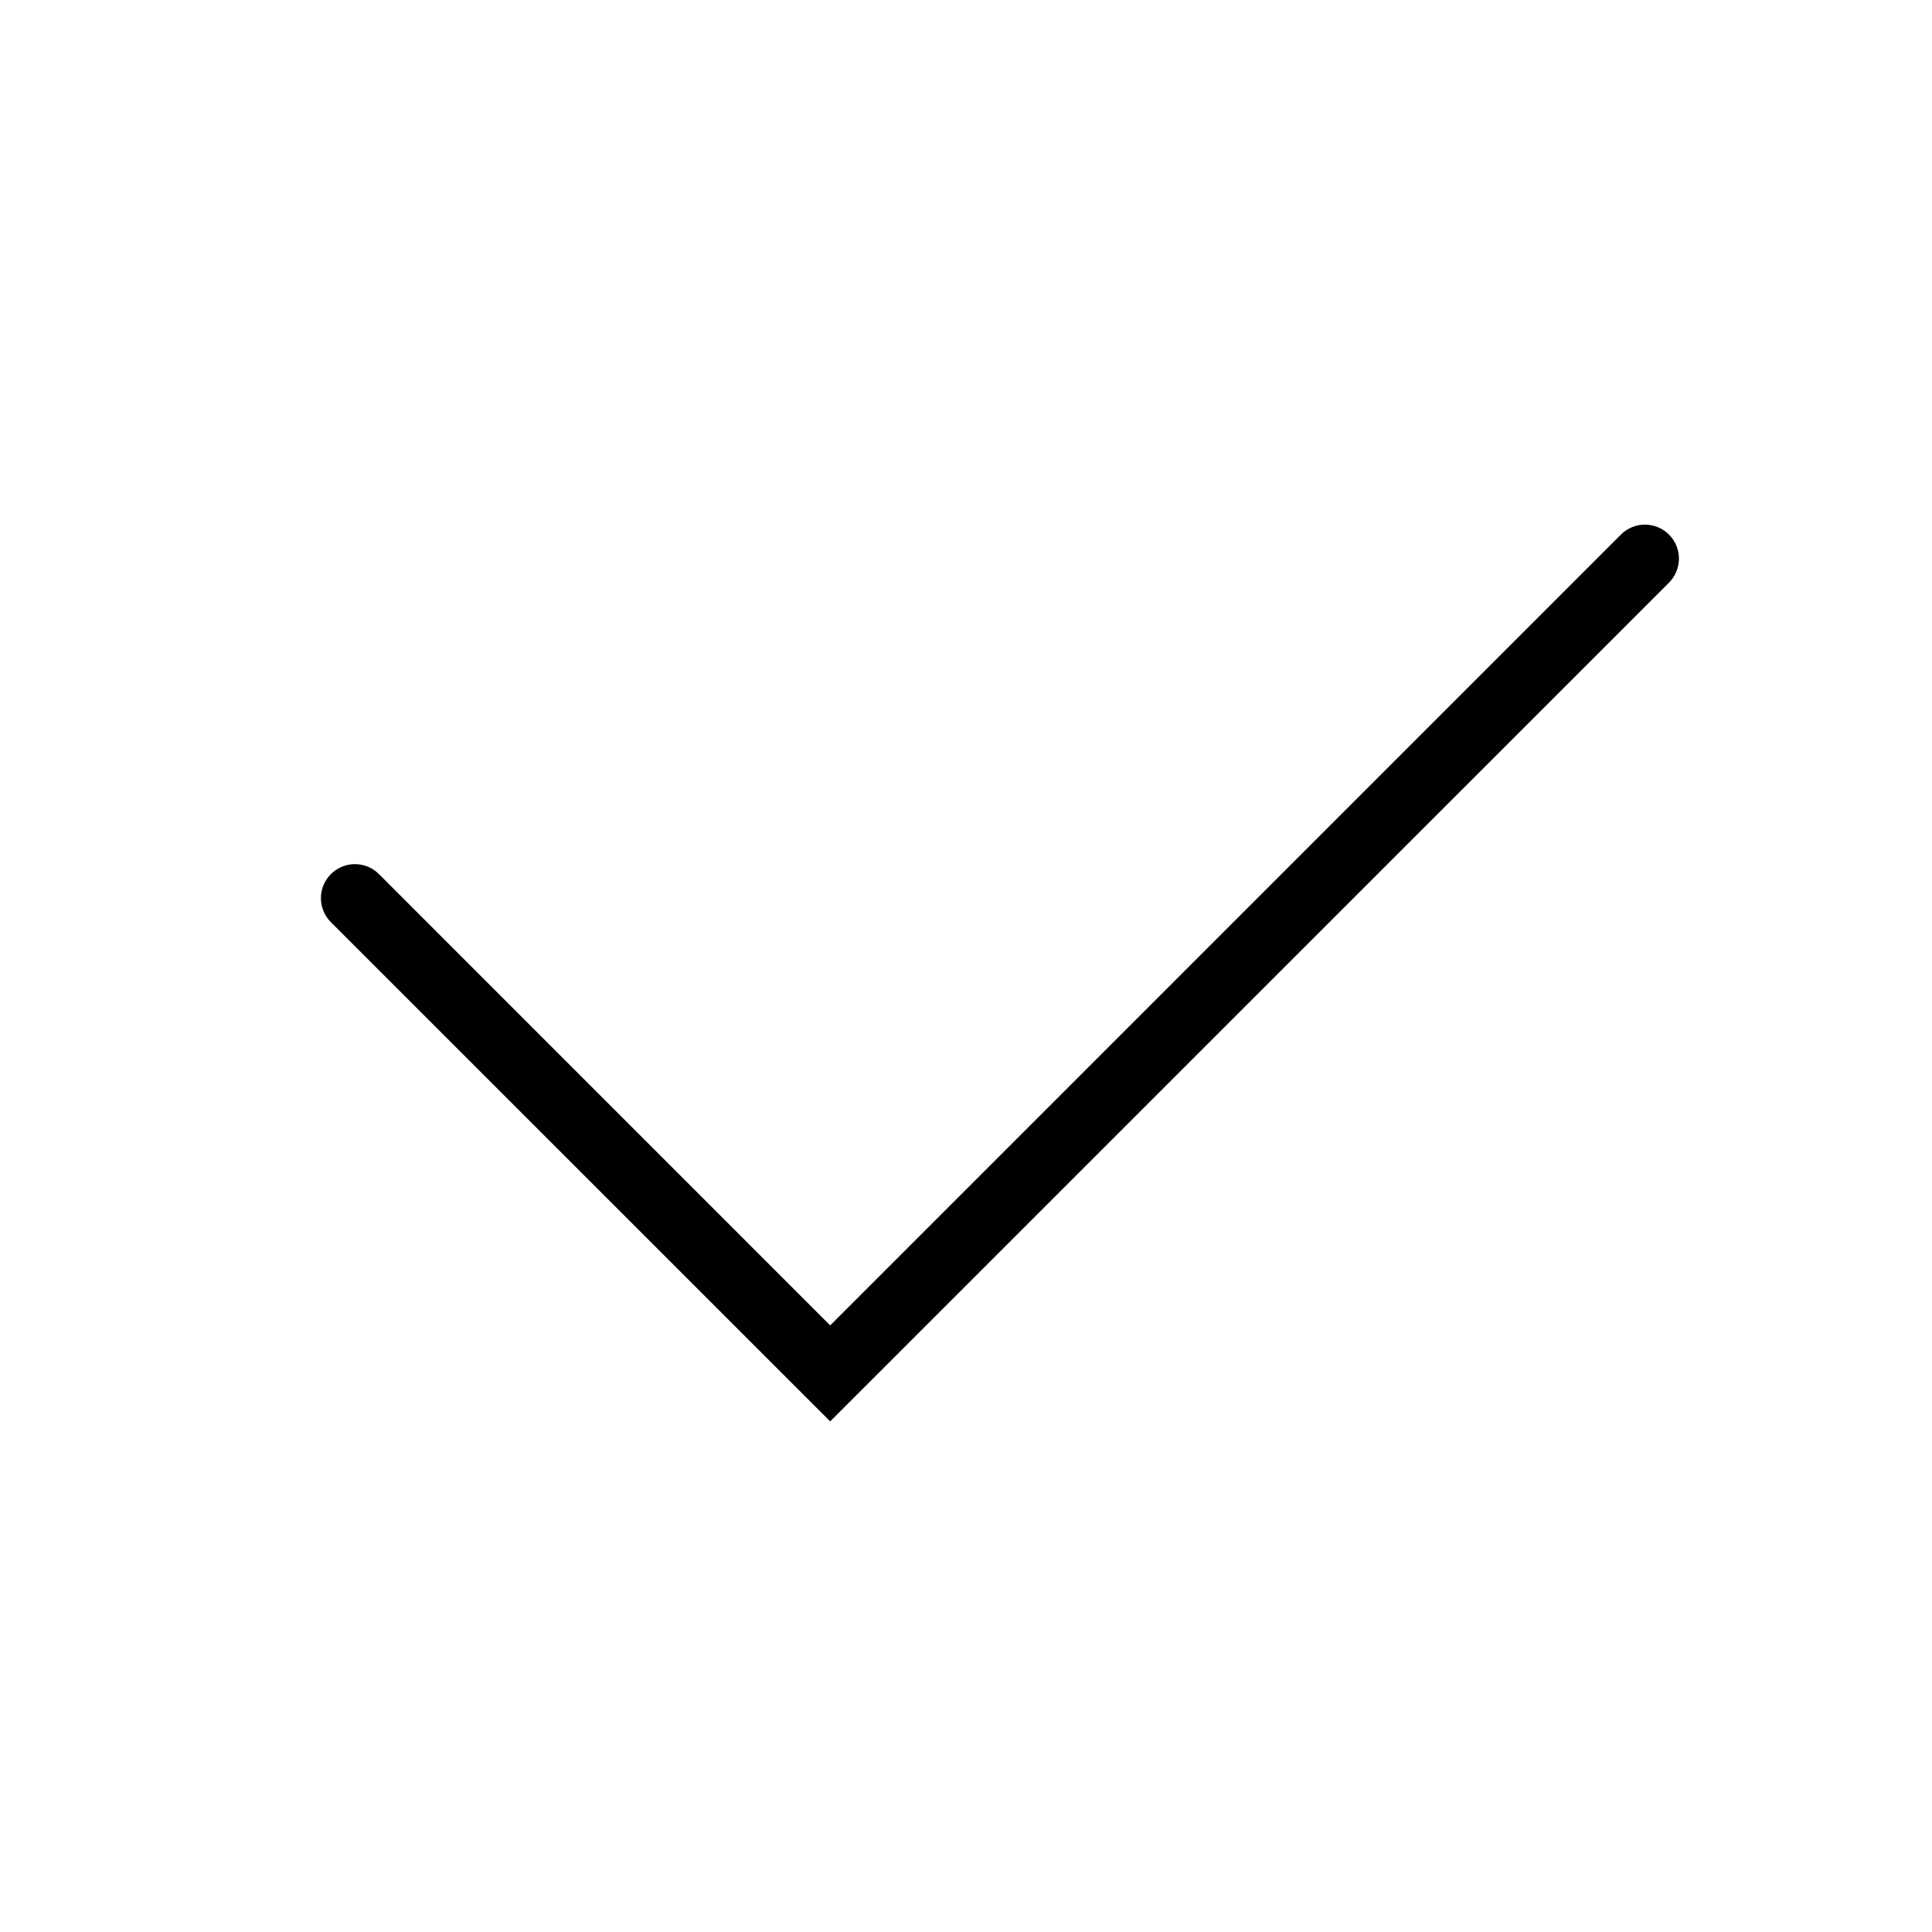 <?xml version="1.0" encoding="UTF-8"?>
<!-- Uploaded to: ICON Repo, www.iconrepo.com, Generator: ICON Repo Mixer Tools -->
<svg fill="#000000" width="800px" height="800px" version="1.1" viewBox="144 144 512 512" xmlns="http://www.w3.org/2000/svg">
 <path d="m573.56 285.67c3.516-3.516 9.219-3.516 12.738 0 3.516 3.519 3.516 9.223 0 12.742l-222.29 222.27-132.32-132.3c-3.519-3.519-3.519-9.223 0-12.738 3.516-3.519 9.219-3.519 12.738 0l119.58 119.6z"/>
</svg>